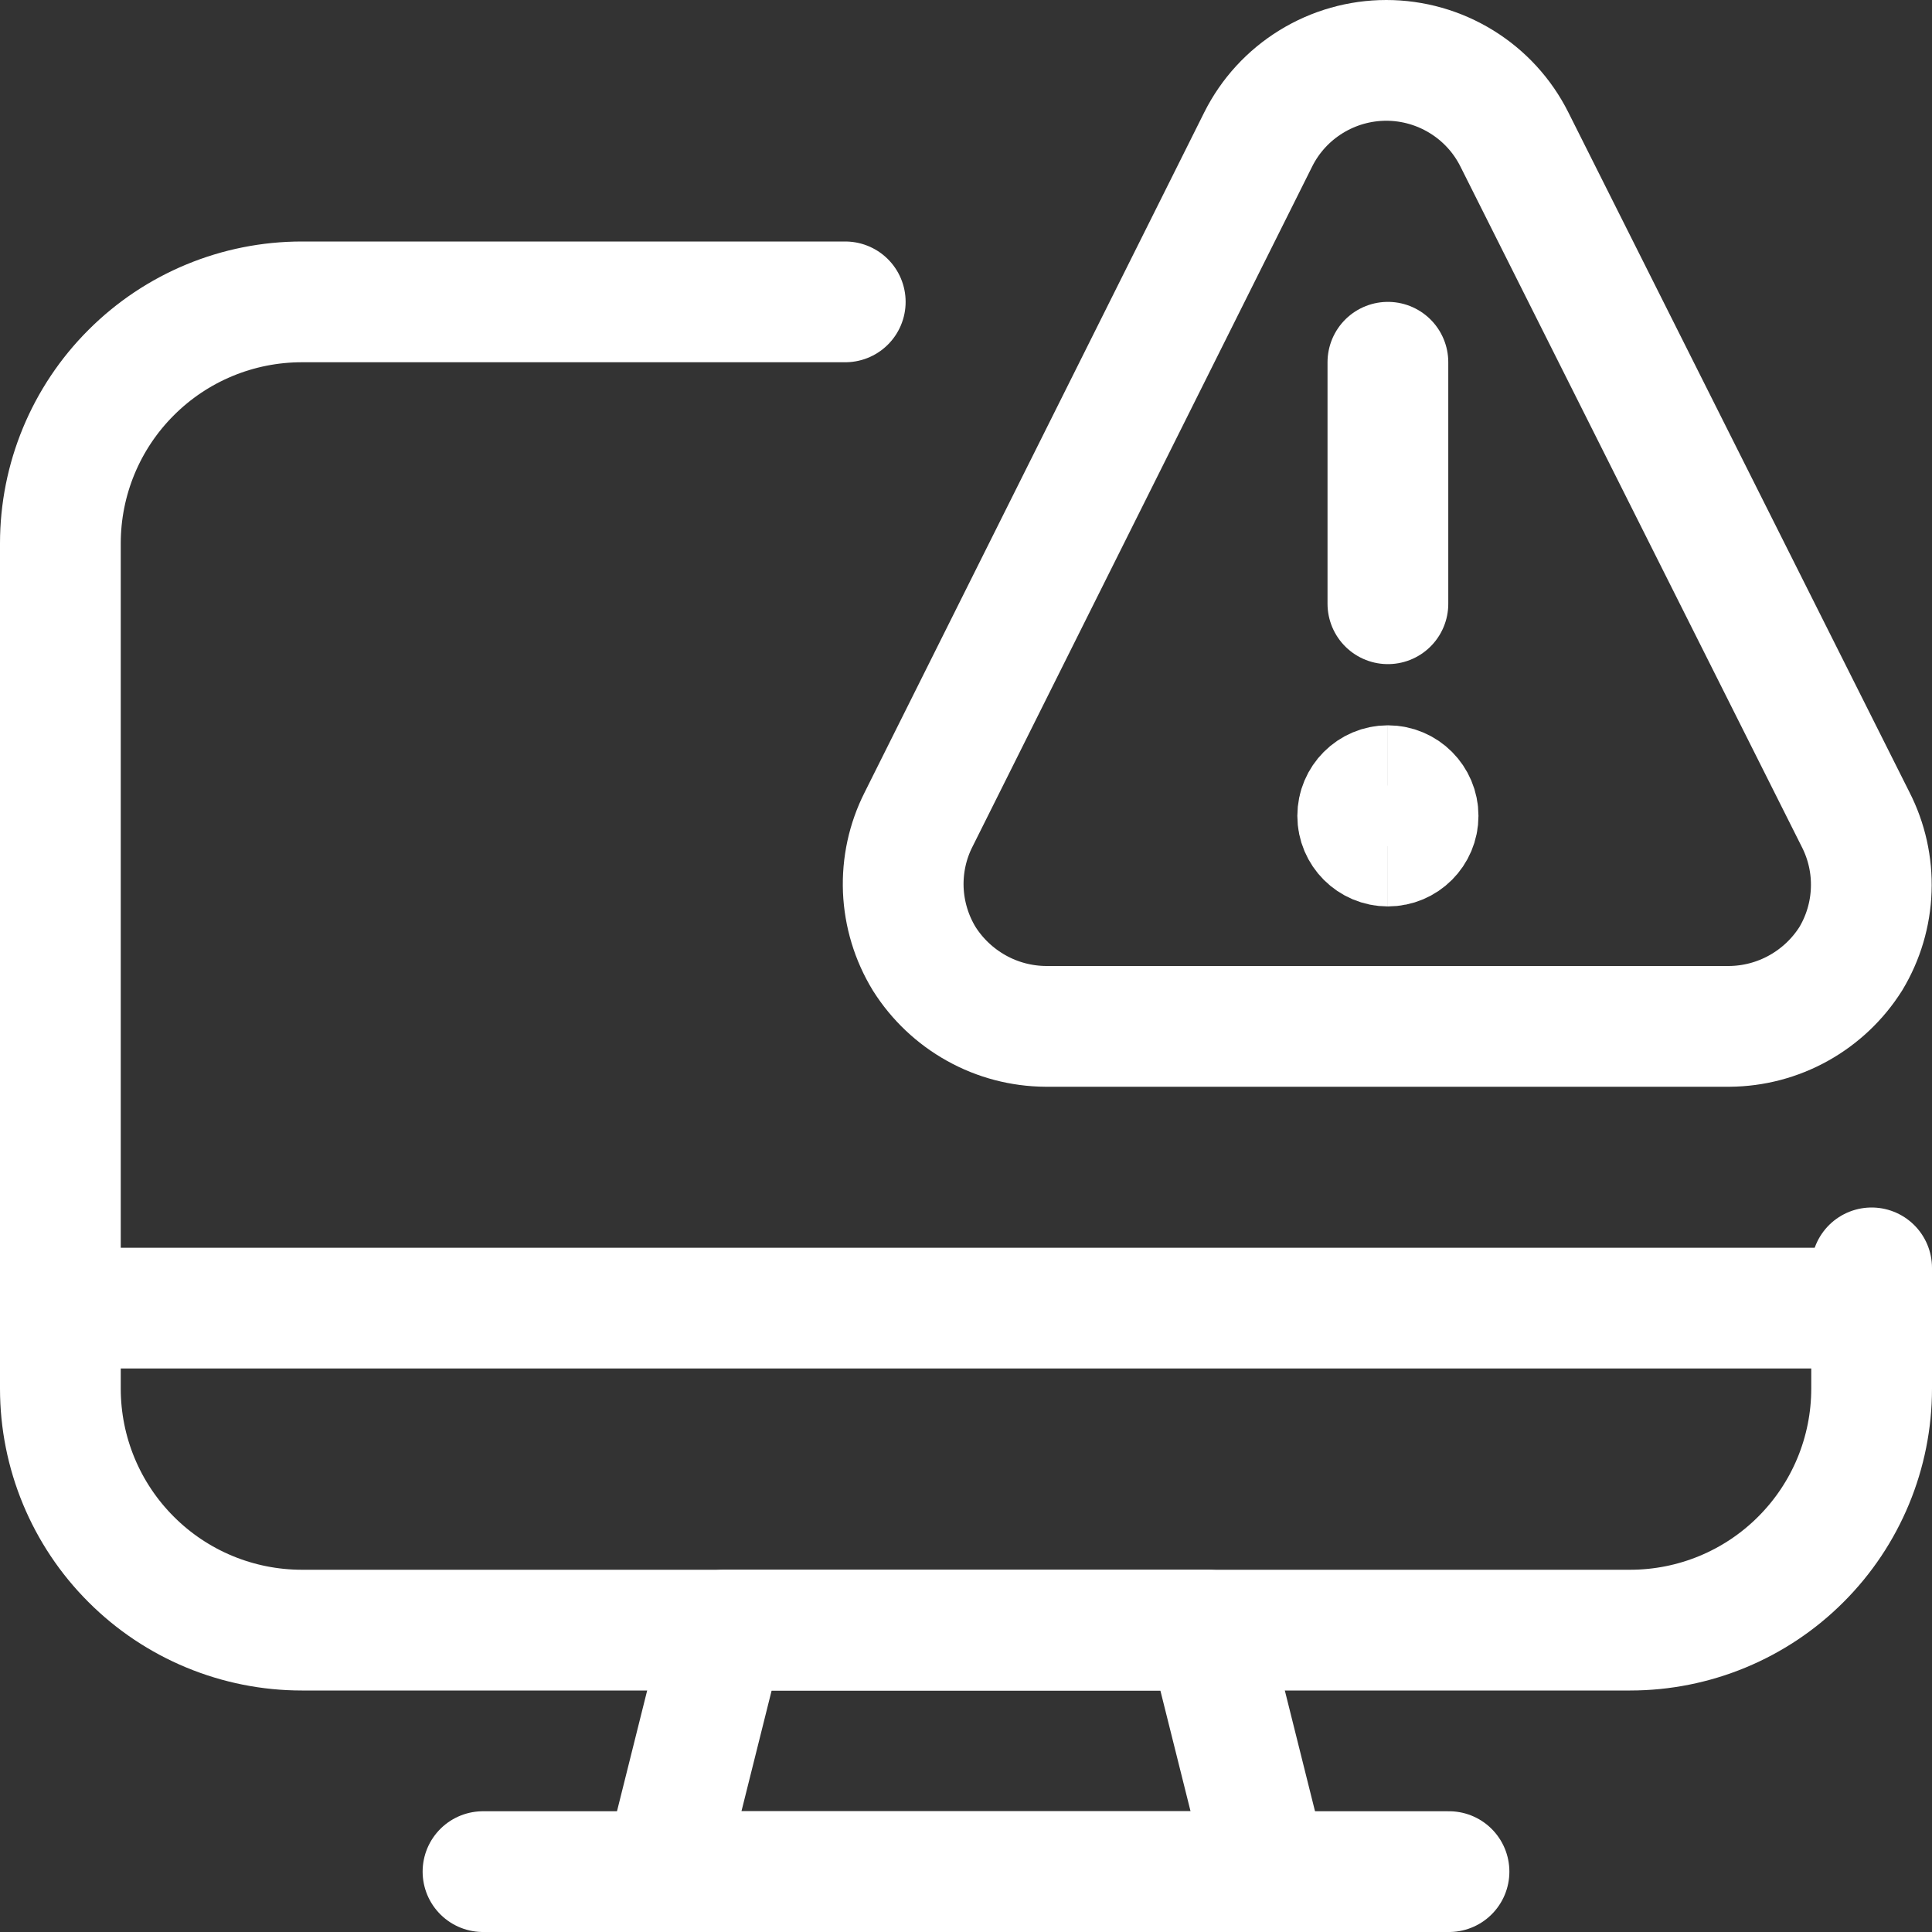 <svg xmlns="http://www.w3.org/2000/svg" fill="none" viewBox="0 0 24 24"><rect x="0" y="0" width="24" height="24" fill="#333333" stroke="none"/><path stroke="#ffffff" stroke-width="1.5" d="M17.241 10.51C17.034 10.51 16.866 10.342 16.866 10.135C16.866 9.928 17.034 9.76 17.241 9.76"></path><path stroke="#ffffff" stroke-width="1.5" d="M17.241 10.51C17.448 10.51 17.616 10.342 17.616 10.135C17.616 9.928 17.448 9.76 17.241 9.76"></path><path stroke="#ffffff" stroke-linecap="round" stroke-linejoin="round" stroke-width="1.5" d="M17.241 7.5V4.5"></path><path stroke="#ffffff" stroke-linecap="round" stroke-linejoin="round" stroke-width="1.5" d="M23.051 10.18C23.189 10.45 23.256 10.75 23.245 11.053C23.235 11.355 23.147 11.651 22.991 11.91C22.83 12.165 22.607 12.376 22.343 12.523C22.079 12.67 21.783 12.748 21.481 12.75H12.991C12.689 12.748 12.392 12.67 12.129 12.523C11.865 12.376 11.642 12.165 11.481 11.91C11.323 11.651 11.234 11.357 11.221 11.054C11.209 10.751 11.274 10.45 11.411 10.18L15.631 1.73C15.779 1.435 16.006 1.188 16.287 1.015C16.568 0.842 16.891 0.75 17.221 0.75C17.551 0.75 17.874 0.842 18.155 1.015C18.436 1.188 18.663 1.435 18.811 1.73L23.051 10.18Z"></path><g><path stroke="#ffffff" stroke-linecap="round" stroke-linejoin="round" stroke-width="1.5" d="M15.75 23.25H8.25L9 20.25H15L15.75 23.25Z"></path><path stroke="#ffffff" stroke-linecap="round" stroke-linejoin="round" stroke-width="1.5" d="M6 23.25H18"></path><path stroke="#ffffff" stroke-linecap="round" stroke-linejoin="round" stroke-width="1.5" d="M0.75 16.25H23.25"></path><path stroke="#ffffff" stroke-linecap="round" stroke-linejoin="round" stroke-width="1.5" d="M23.25 15.75V17.25C23.25 18.046 22.934 18.809 22.371 19.371C21.809 19.934 21.046 20.25 20.25 20.25H3.75C2.954 20.25 2.191 19.934 1.629 19.371C1.066 18.809 0.75 18.046 0.75 17.25V6.75C0.75 5.954 1.066 5.191 1.629 4.629C2.191 4.066 2.954 3.75 3.75 3.75H10.5"></path></g></svg>